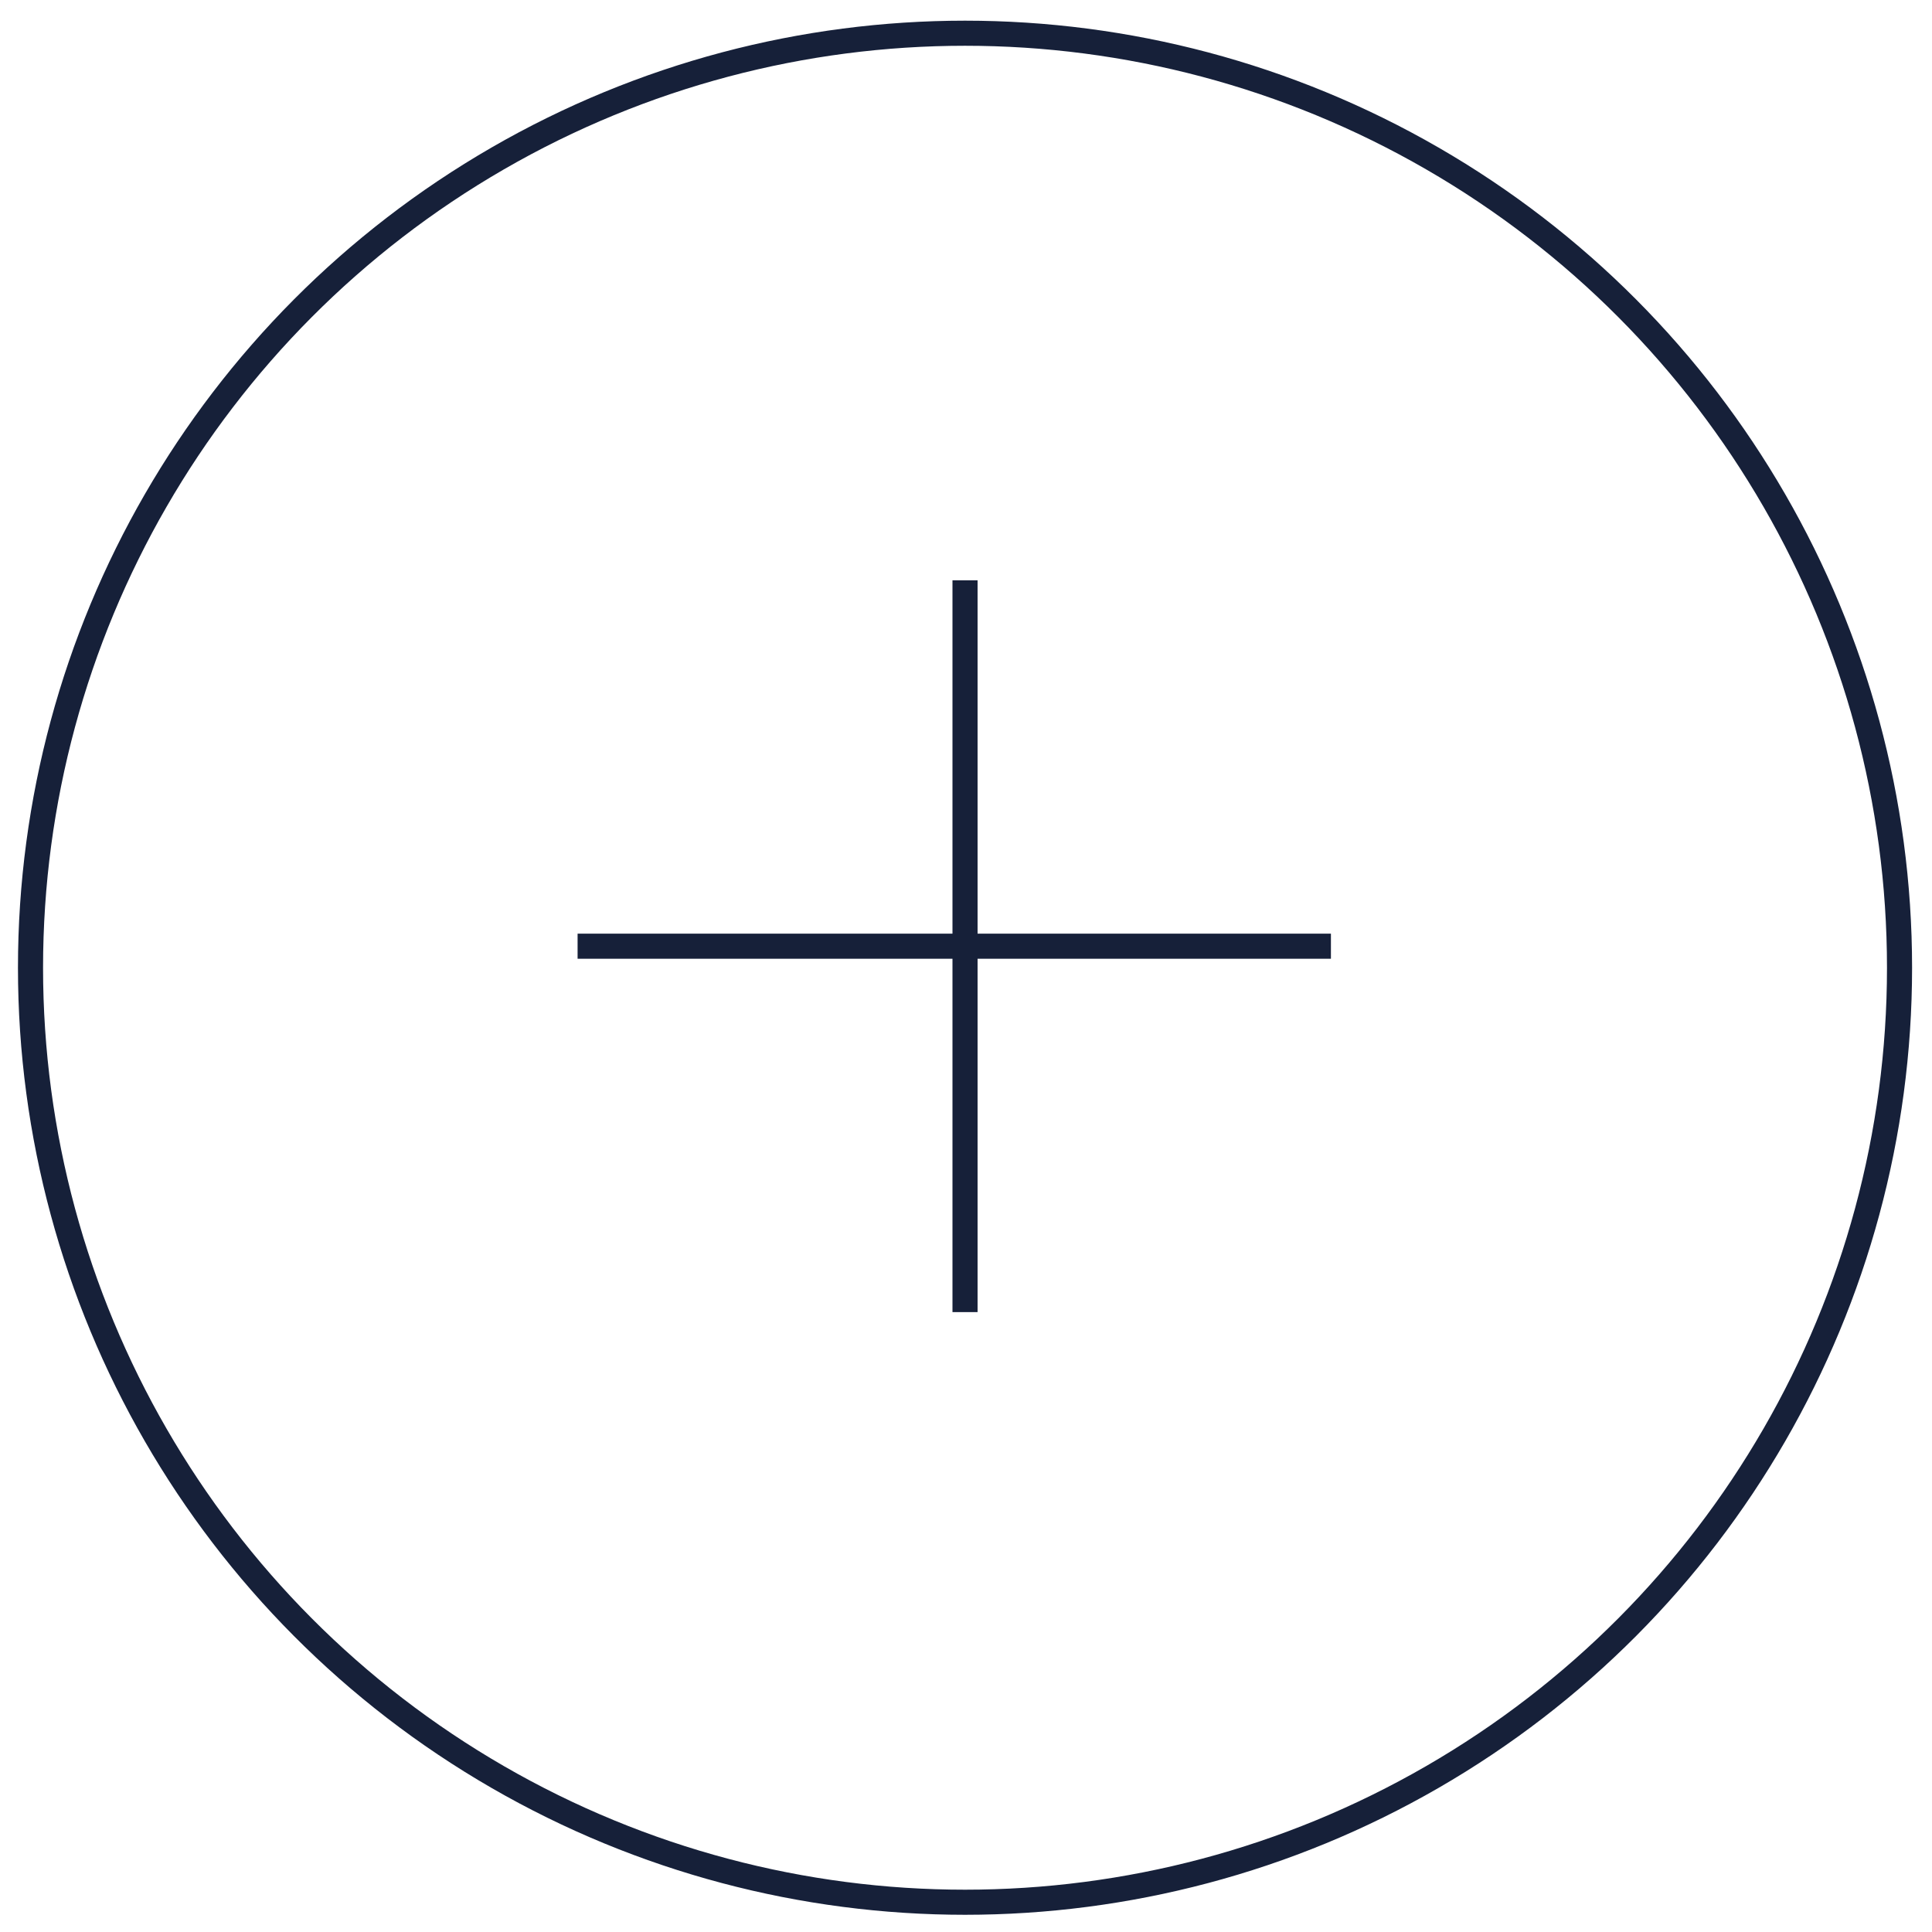 <svg width="77" height="77" viewBox="0 0 77 77" fill="none" xmlns="http://www.w3.org/2000/svg">
<circle cx="38.461" cy="38.569" r="37.245" stroke="#162039"/>
<path d="M38.461 23.128V37.711M38.461 52.294V37.711M38.461 37.711H53.044H23.02" stroke="#162039"/>
</svg>

